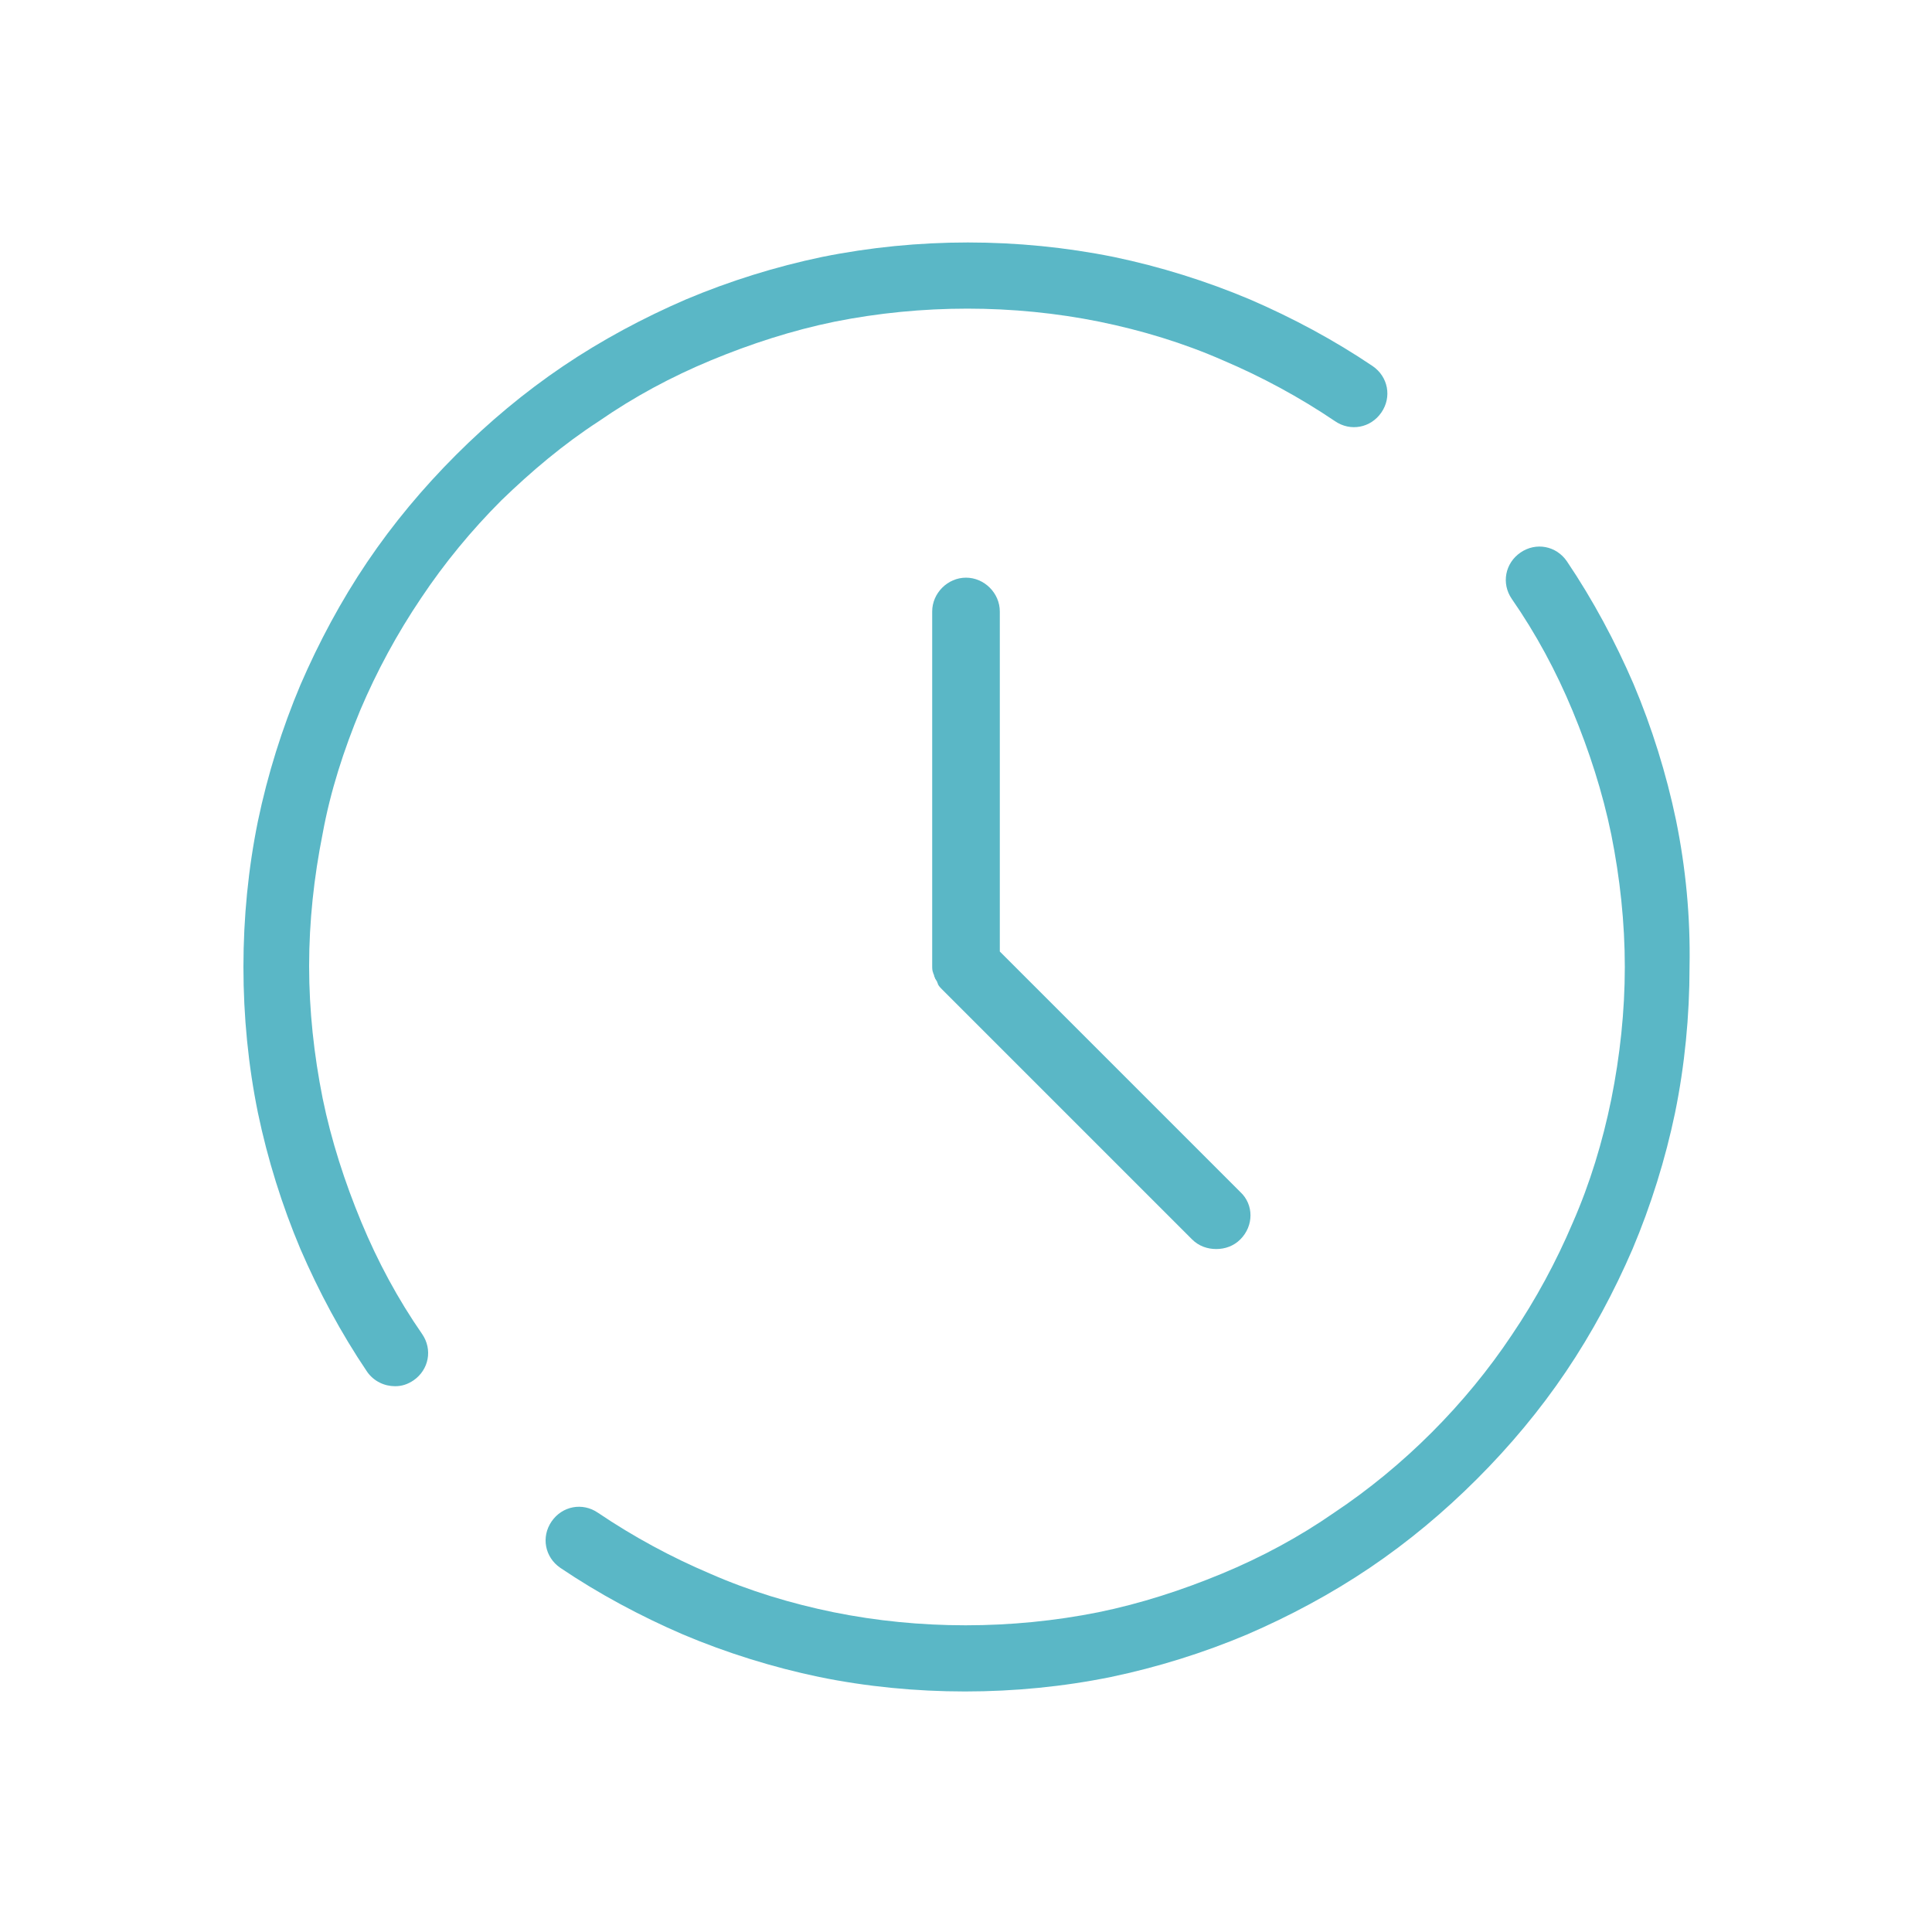 <?xml version="1.0" encoding="utf-8"?>
<!-- Generator: Adobe Illustrator 25.4.1, SVG Export Plug-In . SVG Version: 6.00 Build 0)  -->
<svg version="1.1" id="Layer_1" xmlns="http://www.w3.org/2000/svg" xmlns:xlink="http://www.w3.org/1999/xlink" x="0px" y="0px"
	 viewBox="0 0 200 200" style="enable-background:new 0 0 200 200;" xml:space="preserve">
<style type="text/css">
	.st0{fill:#5AB7C6;}
</style>
<g>
	<path class="st0" d="M173.5,84.9c-1-4.8-2.5-9.6-4.4-14.1c-1.9-4.4-4.2-8.7-6.9-12.7c-1.1-1.6-3.2-2-4.8-0.9
		c-1.6,1.1-2,3.2-0.9,4.8c2.5,3.6,4.6,7.5,6.3,11.6c1.7,4.1,3.1,8.4,4,12.8c0.9,4.5,1.4,9.1,1.4,13.7c0,4.6-0.5,9.2-1.4,13.7
		c-0.9,4.4-2.2,8.7-4,12.8c-1.7,4-3.8,7.9-6.3,11.6c-2.4,3.6-5.2,7-8.3,10.1c-3.1,3.1-6.5,5.9-10.1,8.3c-3.6,2.5-7.5,4.6-11.6,6.3
		c-4.1,1.7-8.4,3.1-12.8,4c-9,1.8-18.5,1.8-27.4,0c-4.4-0.9-8.7-2.2-12.8-4c-4-1.7-7.9-3.8-11.6-6.3c-1.6-1.1-3.7-0.7-4.8,0.9
		c-1.1,1.6-0.7,3.7,0.9,4.8c4,2.7,8.3,5,12.7,6.9c4.5,1.9,9.3,3.4,14.1,4.4c4.9,1,10,1.5,15.1,1.5s10.2-0.5,15.1-1.5
		c4.8-1,9.6-2.5,14.1-4.4c4.4-1.9,8.7-4.2,12.7-6.9c4-2.7,7.7-5.8,11.1-9.2c3.4-3.4,6.5-7.1,9.2-11.1c2.7-4,5-8.3,6.9-12.7
		c1.9-4.5,3.4-9.3,4.4-14.1c1-4.9,1.5-10,1.5-15.1C175,94.9,174.5,89.8,173.5,84.9z"/>
	<path class="st0" d="M37.3,73.5c1.7-4,3.8-7.9,6.3-11.6c2.4-3.6,5.2-7,8.3-10.1C55,48.8,58.3,46,62,43.6c3.6-2.5,7.5-4.6,11.6-6.3
		c4.1-1.7,8.4-3.1,12.8-4c9-1.8,18.5-1.8,27.4,0c4.4,0.9,8.7,2.2,12.8,4c4,1.7,7.9,3.8,11.6,6.3c1.6,1.1,3.7,0.7,4.8-0.9
		c1.1-1.6,0.7-3.7-0.9-4.8c-4-2.7-8.3-5-12.7-6.9c-4.5-1.9-9.3-3.4-14.1-4.4c-9.9-2-20.3-2-30.2,0c-4.8,1-9.6,2.5-14.1,4.4
		c-4.4,1.9-8.7,4.2-12.7,6.9c-4,2.7-7.7,5.8-11.1,9.2c-3.4,3.4-6.5,7.1-9.2,11.1c-2.7,4-5,8.3-6.9,12.7c-1.9,4.5-3.4,9.3-4.4,14.1
		c-1,4.9-1.5,10-1.5,15.1s0.5,10.2,1.5,15.1c1,4.8,2.5,9.6,4.4,14.1c1.9,4.4,4.2,8.7,6.9,12.7c0.7,1,1.8,1.5,2.9,1.5
		c0.7,0,1.3-0.2,1.9-0.6c1.6-1.1,2-3.2,0.9-4.8c-2.5-3.6-4.6-7.5-6.3-11.6c-1.7-4.1-3.1-8.4-4-12.8c-0.9-4.5-1.4-9.1-1.4-13.7
		c0-4.6,0.5-9.2,1.4-13.7C34.2,81.9,35.6,77.6,37.3,73.5z"/>
	<path class="st0" d="M100,59.8c-1.9,0-3.5,1.6-3.5,3.5V100c0,0.2,0,0.5,0.1,0.7c0,0.1,0.1,0.2,0.1,0.3c0,0.1,0.1,0.2,0.1,0.3
		c0.1,0.1,0.1,0.2,0.2,0.3c0,0.1,0.1,0.2,0.1,0.3c0.1,0.2,0.3,0.4,0.4,0.5l25.9,25.9c0.7,0.7,1.6,1,2.5,1s1.8-0.3,2.5-1
		c1.4-1.4,1.4-3.6,0-4.9l-24.9-24.9V63.3C103.5,61.4,101.9,59.8,100,59.8z"/>
</g>
</svg>
